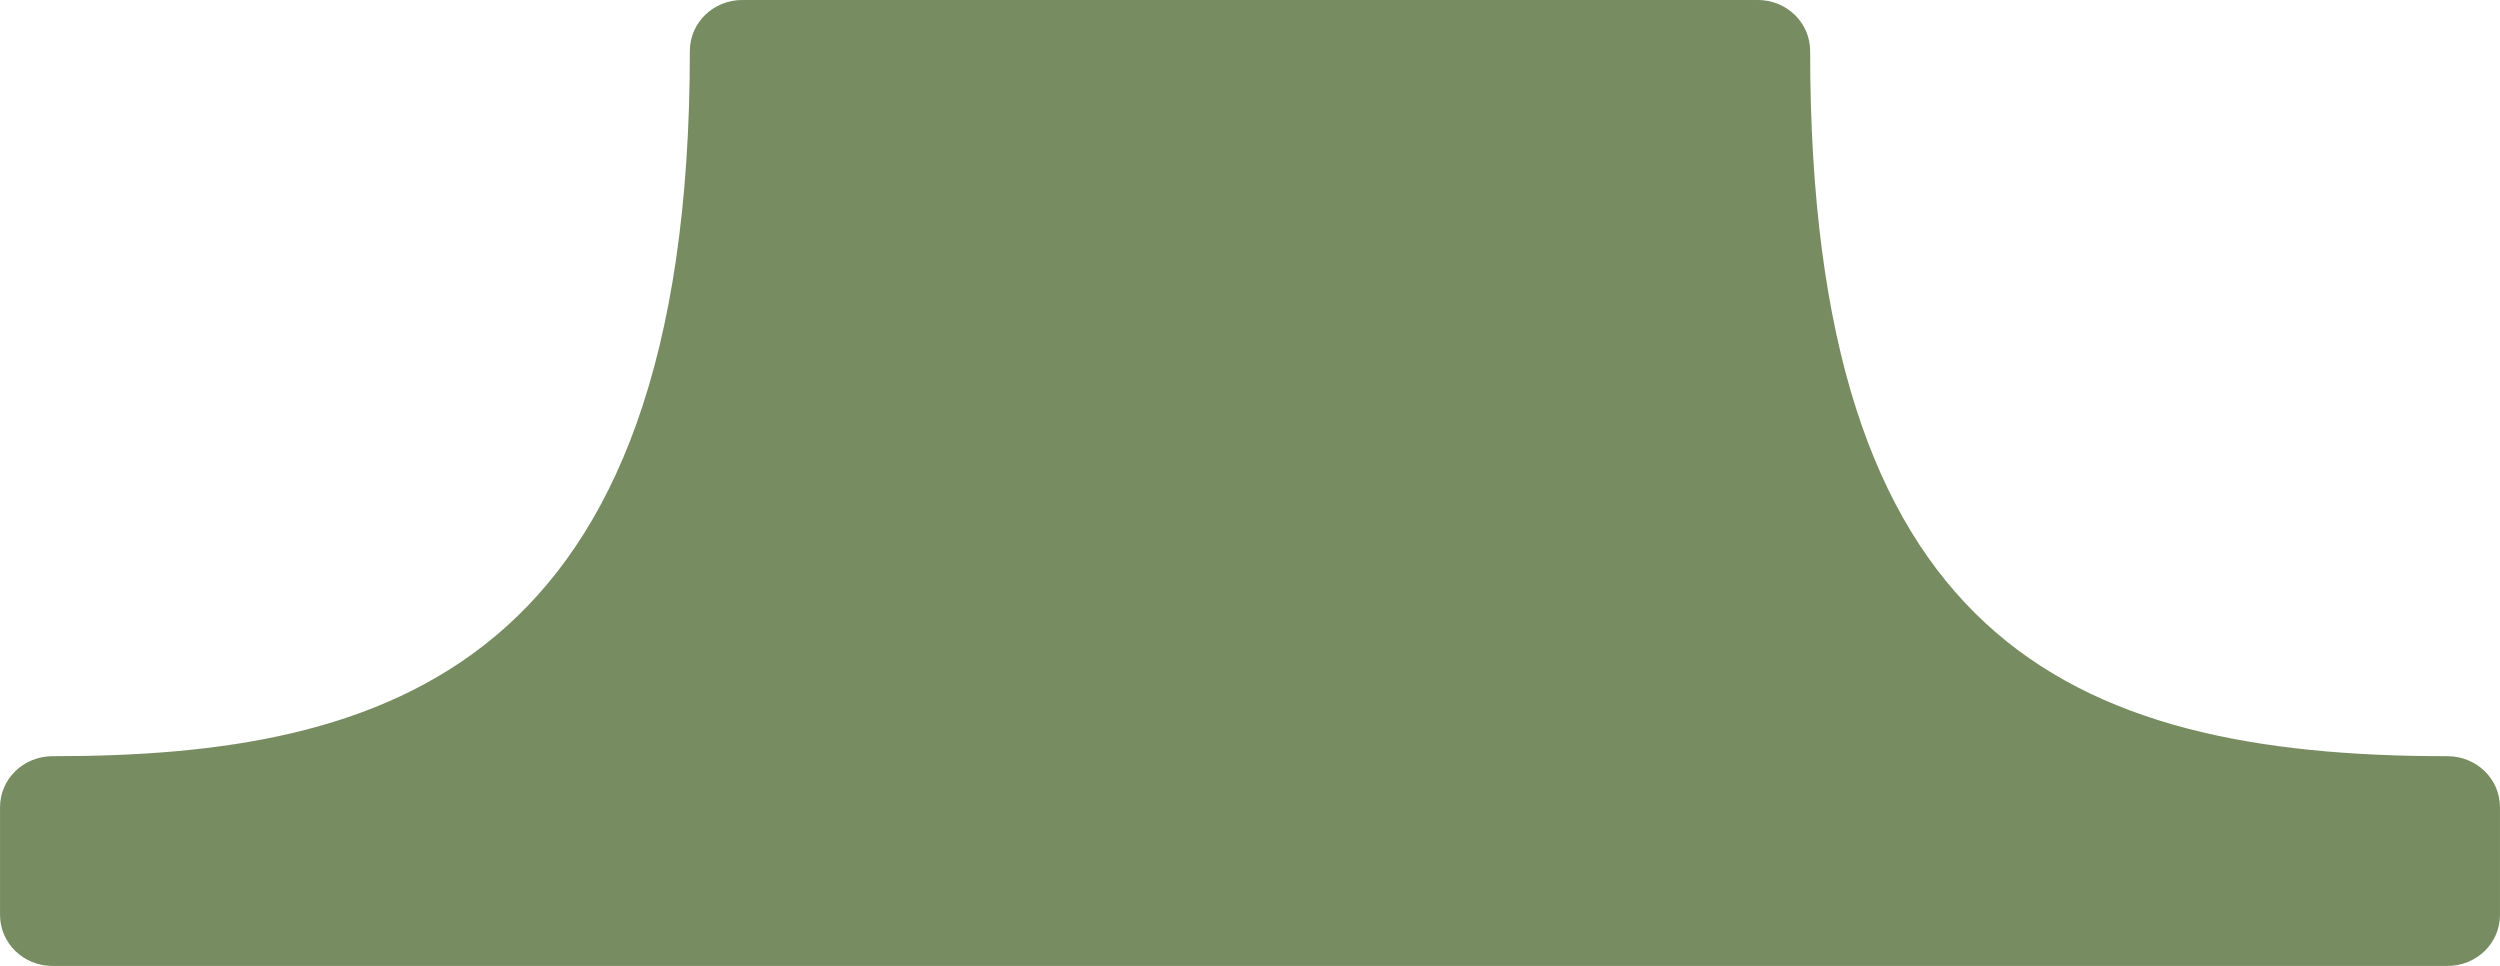 <?xml version="1.0" encoding="UTF-8"?>
<svg id="Calque_1" xmlns="http://www.w3.org/2000/svg" version="1.1" viewBox="0 0 100 38.638">
  <!-- Generator: Adobe Illustrator 29.1.0, SVG Export Plug-In . SVG Version: 2.1.0 Build 142)  -->
  <defs>
    <style>
      .st0 {
        fill: #778c61;
      }
    </style>
  </defs>
  <path class="st0" d="M2.101,38.638h95.797c1.165,0,2.101-.91,2.101-2.042v-4.306c0-1.132-.936-2.042-2.101-2.042-15.298,0-25.492-4.799-25.492-28.207,0-1.132-.936-2.042-2.101-2.042H29.695c-1.165,0-2.101.91-2.101,2.042,0,24.794-12.246,28.207-25.492,28.207-1.165,0-2.101.91-2.101,2.042v4.306c0,1.132.936,2.042,2.101,2.042"/>
</svg>